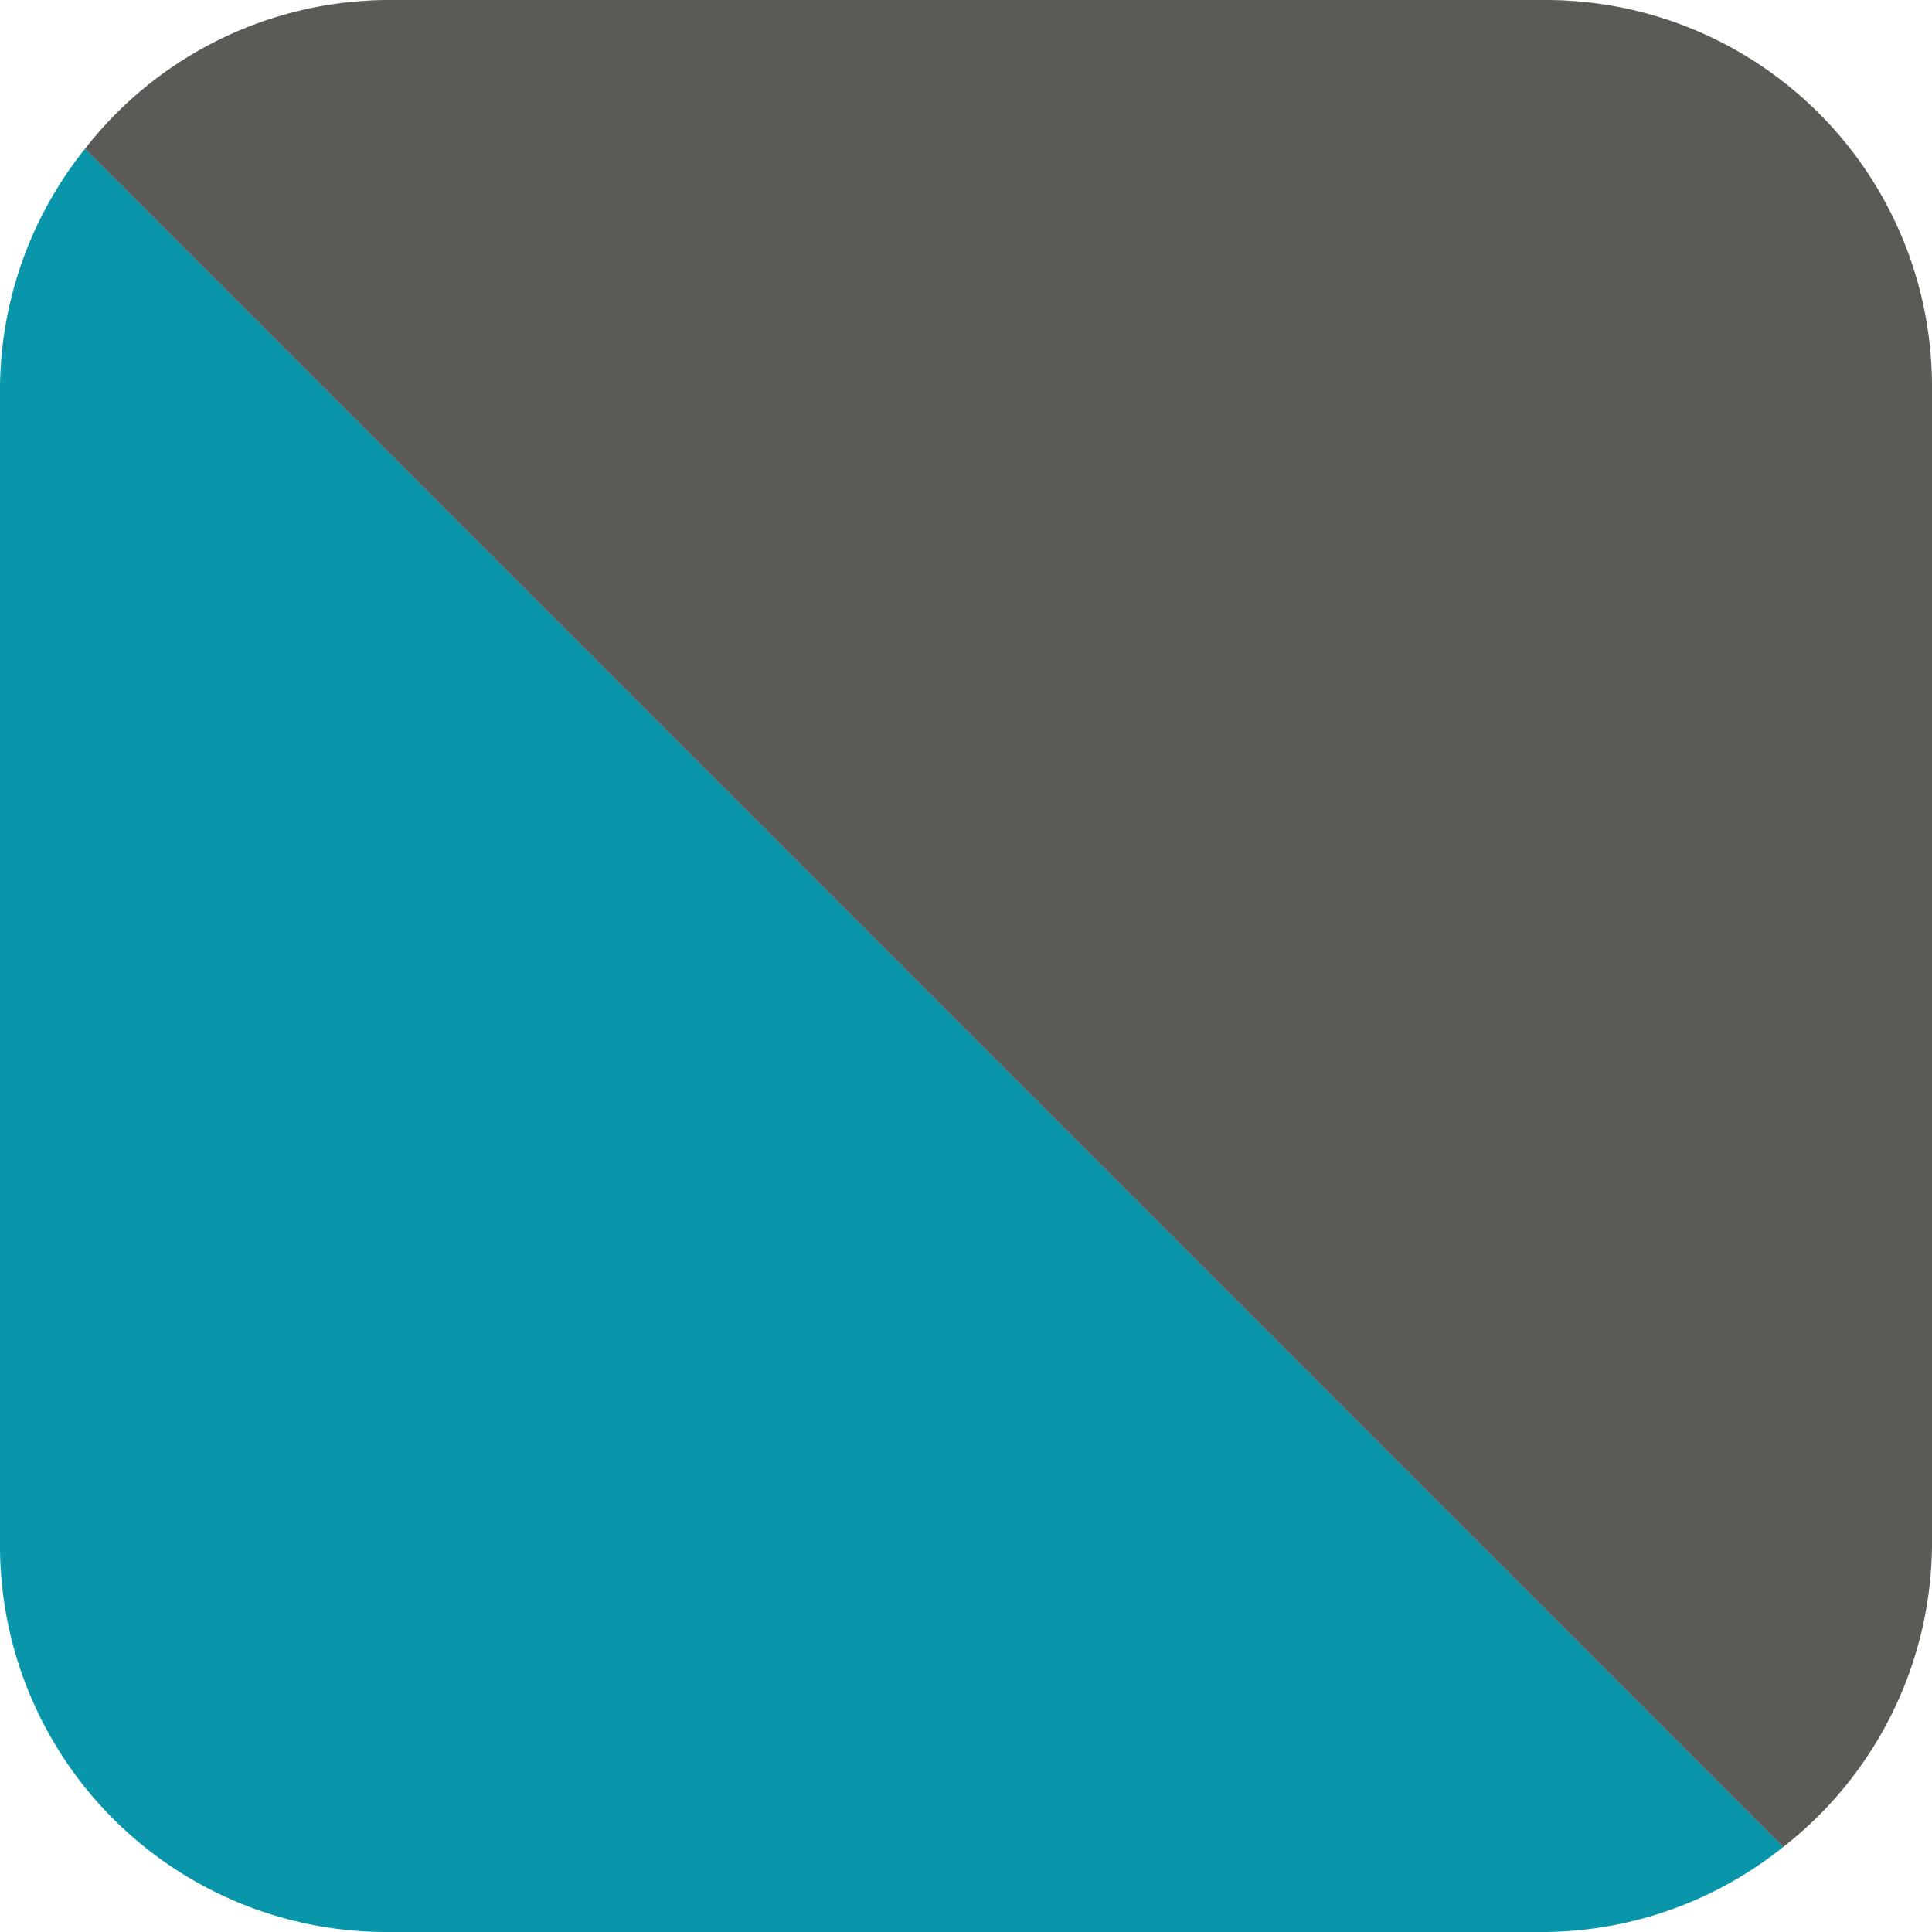 <svg xmlns="http://www.w3.org/2000/svg" viewBox="0 0 10 10"><defs><style>.cls-1{fill:#0a96aa;}.cls-2{fill:#5b5a56;}</style></defs><title>Blue_Side</title><g id="Layer_2" data-name="Layer 2"><path class="cls-1" d="M0,2V8a2,2,0,0,0,2,2H8a2,2,0,0,0,1.23-.44L.44.77A2,2,0,0,0,0,2Z"/><path class="cls-2" d="M10,8V2A2,2,0,0,0,8,0H2A2,2,0,0,0,.44.77L9.23,9.56A2,2,0,0,0,10,8Z"/></g></svg>